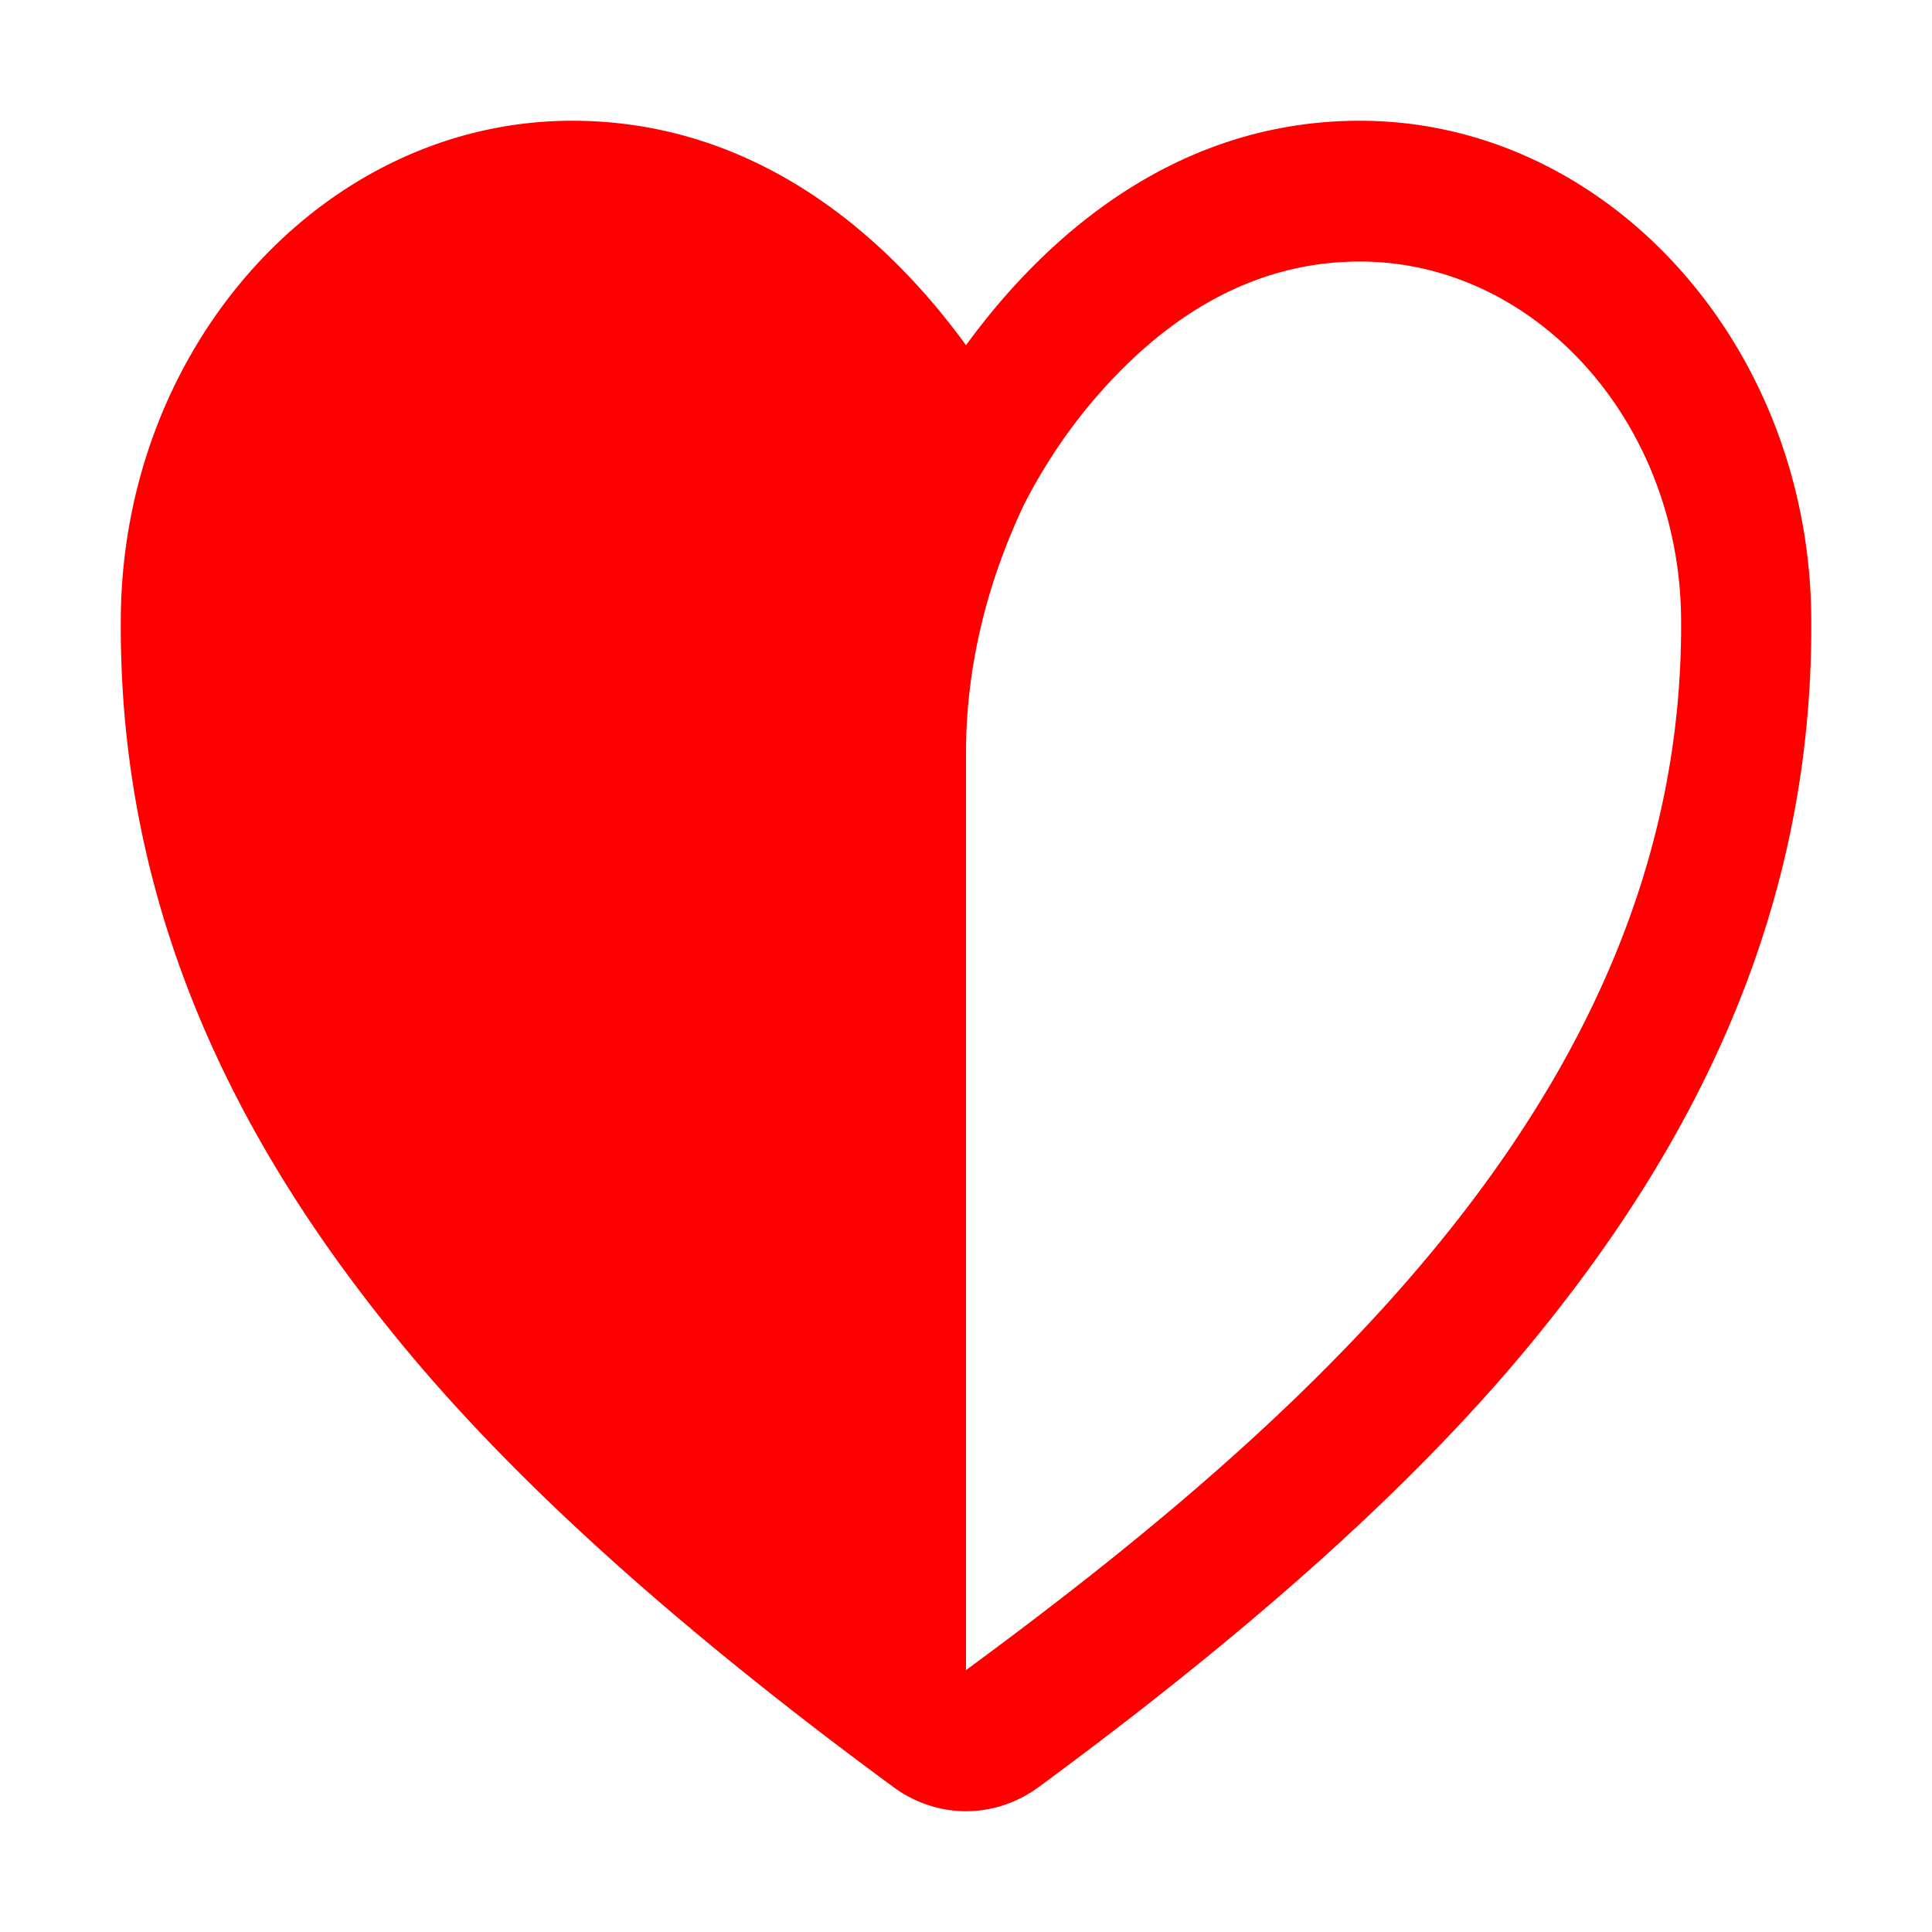 <svg height="32" viewBox="0 0 32 32" width="32" xmlns="http://www.w3.org/2000/svg">
    <path
        d="m22.523 2c-3.237 0-5.384 2.154-6.523 3.718-1.136-1.567-3.286-3.718-6.523-3.718-4.08 0-7.434 3.685-7.476 8.213-.036 3.952 1.254 7.602 3.945 11.155 1.263 1.668 3.554 4.335 8.843 8.225a2.143 2.321 0 0 0 2.423 0c5.289-3.89 7.58-6.557 8.843-8.225 2.692-3.554 3.981-7.203 3.945-11.155-.042-4.528-3.396-8.213-7.476-8.213zm-6.523 25.664v-15.196c0-1.431.352-2.826.956-4.099a.08.087 0 0 1 .005-.012 8.278 8.968 0 0 1 1.465-2.079c1.22-1.29 2.598-1.946 4.096-1.946 2.904 0 5.291 2.648 5.322 5.906.068 7.627-5.947 13.088-11.845 17.425z"
        fill="#f00" stroke-width=".07" />
</svg>
